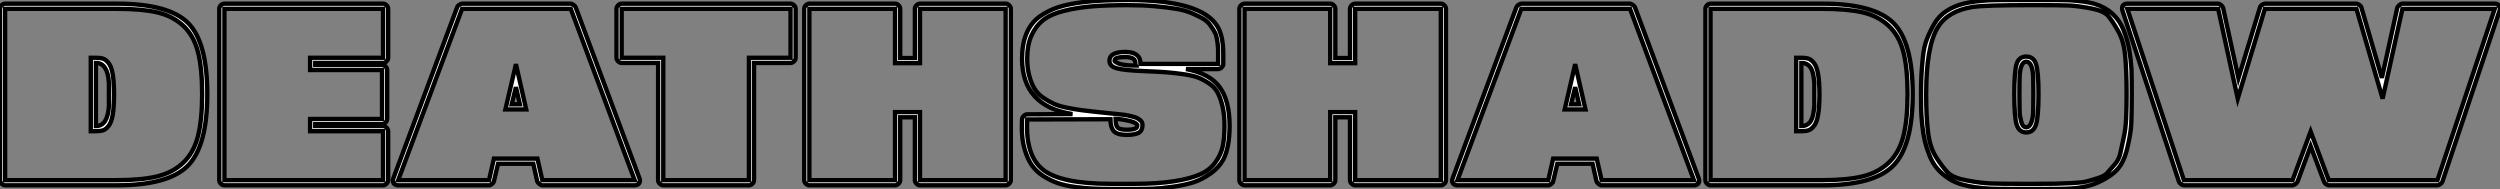 <?xml version="1.0" standalone="no"?>
<svg xmlns="http://www.w3.org/2000/svg" viewBox="1.002 2.496 572.016 43.24"><rect x="1.002" y="2.496" width="572.016" height="43.24" fill="#808080" stroke="none"/><path d="M1.85 0L1.85 0L1.85-39.20Q1.85-39.65 2.21-40.01Q2.58-40.38 3.02-40.38L3.02-40.38L28.62-40.38Q40.43-40.38 44.86-35.98Q49.28-31.58 49.28-19.71Q49.28-7.84 44.86-3.33Q40.43 1.18 28.62 1.18L28.62 1.18L3.02 1.18Q2.58 1.18 2.21 0.81Q1.85 0.45 1.85 0ZM28.62-39.20L3.02-39.20L3.02 0L28.62 0Q34.27 0 37.83-0.87Q41.38-1.74 43.76-3.98Q46.14-6.22 47.12-9.97Q48.10-13.72 48.10-19.71Q48.10-25.70 47.12-29.43Q46.14-33.15 43.74-35.36Q41.33-37.58 37.80-38.39Q34.27-39.20 28.62-39.20L28.62-39.20ZM23.80-11.20L23.80-11.20L22.62-11.20L22.62-28L23.80-28Q24.81-28 25.42-27.80Q26.04-27.61 26.68-26.82Q27.33-26.04 27.64-24.25Q27.94-22.46 27.94-19.60Q27.94-16.74 27.64-14.95Q27.33-13.16 26.68-12.38Q26.04-11.59 25.42-11.40Q24.81-11.20 23.80-11.20ZM23.80-26.82L23.80-12.38Q26.49-12.38 26.77-16.97L26.77-16.97L26.77-19.60L26.77-22.23Q26.49-26.82 23.80-26.82L23.80-26.82ZM53.20-40.38L53.20-40.38L89.49-40.38Q89.94-40.38 90.30-40.01Q90.66-39.65 90.66-39.20L90.66-39.20L90.66-28Q90.66-27.55 90.30-27.19Q89.94-26.82 89.49-26.82L89.49-26.82L73.98-26.82L73.98-26.38L89.26-26.38Q89.71-26.38 90.08-26.01Q90.44-25.65 90.44-25.20L90.44-25.20L90.44-14Q90.44-13.55 90.08-13.19Q89.71-12.82 89.26-12.82L89.26-12.82L73.98-12.82L73.98-12.38L89.49-12.38Q89.94-12.38 90.30-12.01Q90.66-11.65 90.66-11.20L90.66-11.20L90.66 0Q90.66 0.45 90.30 0.81Q89.94 1.18 89.49 1.18L89.49 1.18L53.20 1.18Q52.70 1.18 52.36 0.81Q52.02 0.45 52.02 0L52.02 0L52.02-39.20Q52.02-39.65 52.36-40.01Q52.70-40.38 53.20-40.38ZM89.49-28L89.49-39.20L53.20-39.20L53.20 0L89.49 0L89.49-11.20L72.80-11.20L72.80-14L89.26-14L89.26-25.20L72.80-25.20L72.80-28L89.49-28ZM124.77 0.28L123.87-3.75L115.81-3.75L114.86 0.28Q114.80 0.56 114.44 0.87Q114.07 1.18 113.74 1.18L113.74 1.18L92.96 1.18Q92.23 1.18 91.92 0.73Q91.62 0.28 91.84-0.39L91.84-0.39L106.46-39.59Q106.51-39.82 106.90-40.10Q107.30-40.38 107.58-40.38L107.58-40.38L132.44-40.38Q132.66-40.38 133.06-40.12Q133.45-39.87 133.56-39.59L133.56-39.59L148.18-0.39Q148.40 0.28 148.09 0.73Q147.78 1.18 147.06 1.18L147.06 1.18L125.94 1.18Q125.61 1.18 125.24 0.87Q124.88 0.56 124.77 0.28L124.77 0.28ZM113.74 0L114.86-4.93L124.82-4.93L125.94 0L147.06 0L132.44-39.20L107.58-39.20L92.96 0L113.74 0ZM119.90-26.54L122.25-16.18L117.49-16.18L119.90-26.54ZM119.90-21.28L118.94-17.36L120.79-17.36L119.90-21.28ZM152.43 0L152.43 0L152.43-26.82L144.09-26.82Q143.64-26.82 143.28-27.19Q142.91-27.55 142.91-28L142.91-28L142.91-39.20Q142.91-39.65 143.28-40.01Q143.64-40.38 144.09-40.38L144.09-40.38L182.73-40.38Q183.18-40.38 183.54-40.01Q183.90-39.65 183.90-39.20L183.90-39.20L183.90-28Q183.90-27.55 183.54-27.19Q183.18-26.82 182.73-26.82L182.73-26.82L174.38-26.82L174.38 0Q174.38 0.45 174.02 0.81Q173.66 1.18 173.21 1.18L173.21 1.18L153.61 1.18Q153.16 1.18 152.80 0.81Q152.43 0.45 152.43 0ZM144.09-28L153.61-28L153.61 0L173.21 0L173.21-28L182.73-28L182.73-39.20L144.09-39.20L144.09-28ZM185.86 0L185.86 0L185.86-39.20Q185.86-39.65 186.23-40.01Q186.59-40.38 187.04-40.38L187.04-40.38L206.64-40.38Q207.09-40.38 207.45-40.01Q207.82-39.65 207.82-39.20L207.82-39.20L207.82-27.94L211.18-27.94L211.18-39.20Q211.18-39.65 211.54-40.01Q211.90-40.38 212.35-40.38L212.35-40.38L231.95-40.38Q232.40-40.38 232.76-40.01Q233.13-39.65 233.13-39.20L233.13-39.20L233.13 0Q233.13 0.45 232.76 0.81Q232.40 1.18 231.95 1.18L231.95 1.18L212.35 1.18Q211.90 1.18 211.54 0.81Q211.18 0.45 211.18 0L211.18 0L211.18-14.39L207.82-14.39L207.82 0Q207.82 0.45 207.45 0.81Q207.09 1.18 206.64 1.18L206.64 1.18L187.04 1.18Q186.59 1.18 186.23 0.81Q185.86 0.45 185.86 0ZM206.64-39.20L187.04-39.20L187.04 0L206.64 0L206.64-15.57L212.35-15.57L212.35 0L231.95 0L231.95-39.20L212.35-39.20L212.35-26.77L206.64-26.77L206.64-39.20ZM236.88-15.06L236.88-15.06L247.24-15.12Q235.70-16.91 235.70-27.83L235.70-27.83Q235.70-31.19 236.74-33.63Q237.78-36.06 239.76-37.46Q241.75-38.86 244.05-39.59Q246.34-40.32 249.48-40.71L249.48-40.71Q253.40-41.22 259.95-41.22L259.95-41.22Q276.86-41.22 280.45-35.11L280.45-35.11Q281.74-32.93 281.74-28.90L281.74-28.90L281.74-26.60Q281.74-26.15 281.37-25.79Q281.01-25.42 280.56-25.42L280.56-25.42L273.22-25.42Q278.60-24.42 280.90-21.31Q283.19-18.20 283.19-12.43L283.19-12.43Q283.19-7.50 281.74-4.70L281.74-4.70Q280.73-2.86 278.82-1.51Q276.92-0.17 274.96 0.48Q273 1.12 270.23 1.51Q267.46 1.90 265.66 1.96Q263.87 2.02 261.35 2.02L261.35 2.02L255.98 2.02Q253.51 2.02 251.75 1.93Q249.98 1.85 247.72 1.54Q245.45 1.23 243.85 0.67Q242.26 0.11 240.60-0.92Q238.95-1.96 237.94-3.42Q236.94-4.87 236.29-7.06Q235.65-9.24 235.65-12.04L235.65-12.04Q235.65-13.33 235.70-13.94L235.70-13.94Q235.76-14.39 236.12-14.73Q236.49-15.06 236.88-15.06ZM263.26-12.60L263.26-12.60Q263.26-11.37 262.42-10.86Q261.58-10.36 259.67-10.36L259.67-10.36Q257.38-10.36 256.65-11.26Q255.92-12.15 255.92-13.94L255.92-13.94L236.88-13.89Q236.43-5.60 240.52-2.38Q244.61 0.84 255.98 0.84L255.98 0.84L261.35 0.84Q266.73 0.84 270.48 0.25Q274.23-0.34 276.47-1.34Q278.71-2.35 279.97-4.12Q281.23-5.88 281.62-7.76Q282.02-9.63 282.02-12.43L282.02-12.43Q282.02-14.90 281.60-16.74Q281.18-18.59 280.53-19.88Q279.89-21.17 278.63-22.04Q277.37-22.90 276.14-23.41Q274.90-23.91 272.78-24.22Q270.65-24.53 268.88-24.67Q267.12-24.81 264.26-24.92L264.26-24.92Q263.42-24.98 262.98-24.98L262.98-24.98Q259.06-25.14 257.38-25.59Q255.70-26.04 255.70-27.33L255.70-27.33Q255.70-29.34 259.34-29.34L259.34-29.34Q262.81-29.34 262.81-26.60L262.81-26.60L280.56-26.60Q280.56-26.99 280.56-27.72L280.56-27.72Q280.56-29.06 280.56-29.76Q280.56-30.46 280.39-31.72Q280.22-32.98 279.89-33.66Q279.55-34.33 278.85-35.34Q278.15-36.34 277.14-36.93Q276.14-37.52 274.57-38.19Q273-38.86 270.96-39.20Q268.91-39.54 266.14-39.79Q263.37-40.04 259.95-40.04L259.95-40.04Q255.02-40.04 251.64-39.76Q248.25-39.48 245.25-38.72Q242.26-37.97 240.55-36.62Q238.84-35.28 237.86-33.10Q236.88-30.91 236.88-27.83L236.88-27.83Q236.88-25.59 237.36-23.86Q237.83-22.12 238.56-20.92Q239.29-19.71 240.58-18.84Q241.86-17.98 243.07-17.44Q244.27-16.91 246.12-16.55Q247.97-16.18 249.48-15.99Q250.99-15.79 253.12-15.57L253.12-15.57Q254.24-15.46 254.80-15.40L254.80-15.40Q255.30-15.34 256.14-15.26Q256.98-15.18 257.52-15.12Q258.05-15.06 258.80-14.98Q259.56-14.90 260.04-14.78Q260.51-14.67 261.07-14.53Q261.63-14.39 261.97-14.22Q262.30-14.06 262.64-13.80Q262.98-13.55 263.12-13.27Q263.26-12.99 263.26-12.60ZM261.74-26.21L261.74-26.21Q261.63-26.43 261.63-26.66L261.63-26.66Q261.74-28.17 259.34-28.17L259.34-28.17Q258.05-28.17 257.38-27.94L257.38-27.94Q256.87-27.78 256.87-27.33L256.87-27.33Q256.87-27.16 257.21-26.99L257.21-26.99Q258.33-26.21 261.74-26.21ZM262.08-12.60L262.08-12.60Q261.69-13.33 259.45-13.72L259.45-13.72Q259-13.83 258.13-13.94Q257.26-14.06 257.10-14.06L257.10-14.06Q257.10-12.49 257.60-12.01Q258.10-11.54 259.67-11.54L259.67-11.54Q261.07-11.54 261.63-11.82L261.63-11.82Q262.08-11.98 262.08-12.60ZM285.43 0L285.43 0L285.43-39.20Q285.43-39.65 285.80-40.01Q286.16-40.38 286.61-40.38L286.61-40.38L306.21-40.38Q306.66-40.38 307.02-40.01Q307.38-39.65 307.38-39.20L307.38-39.20L307.38-27.94L310.74-27.94L310.74-39.20Q310.74-39.65 311.11-40.01Q311.47-40.38 311.92-40.38L311.92-40.38L331.52-40.38Q331.97-40.38 332.33-40.01Q332.70-39.65 332.70-39.20L332.70-39.20L332.70 0Q332.70 0.45 332.33 0.81Q331.97 1.18 331.52 1.18L331.52 1.18L311.92 1.18Q311.47 1.18 311.11 0.81Q310.74 0.45 310.74 0L310.74 0L310.74-14.39L307.38-14.39L307.38 0Q307.38 0.45 307.02 0.81Q306.66 1.18 306.21 1.18L306.21 1.18L286.61 1.18Q286.16 1.18 285.80 0.81Q285.43 0.45 285.43 0ZM306.21-39.20L286.61-39.20L286.61 0L306.21 0L306.21-15.57L311.92-15.57L311.92 0L331.52 0L331.52-39.20L311.92-39.20L311.92-26.77L306.21-26.77L306.21-39.20ZM367.14 0.28L366.24-3.75L358.18-3.75L357.22 0.28Q357.17 0.56 356.80 0.87Q356.44 1.18 356.10 1.18L356.10 1.18L335.33 1.18Q334.60 1.18 334.29 0.73Q333.98 0.28 334.21-0.39L334.21-0.39L348.82-39.59Q348.88-39.82 349.27-40.10Q349.66-40.38 349.94-40.38L349.94-40.38L374.81-40.38Q375.03-40.38 375.42-40.12Q375.82-39.87 375.93-39.59L375.93-39.59L390.54-0.39Q390.77 0.28 390.46 0.73Q390.15 1.18 389.42 1.18L389.42 1.18L368.31 1.18Q367.98 1.18 367.61 0.87Q367.25 0.56 367.14 0.28L367.14 0.28ZM356.10 0L357.22-4.93L367.19-4.93L368.31 0L389.42 0L374.81-39.20L349.94-39.20L335.33 0L356.10 0ZM362.26-26.54L364.62-16.18L359.86-16.18L362.26-26.54ZM362.26-21.28L361.31-17.36L363.16-17.36L362.26-21.28ZM392.06 0L392.06 0L392.06-39.20Q392.06-39.65 392.42-40.01Q392.78-40.38 393.23-40.38L393.23-40.38L418.82-40.38Q430.64-40.38 435.06-35.98Q439.49-31.58 439.49-19.71Q439.49-7.84 435.06-3.33Q430.64 1.18 418.82 1.18L418.82 1.18L393.23 1.18Q392.78 1.18 392.42 0.81Q392.06 0.45 392.06 0ZM414.01-26.82L414.01-12.38Q415.97-12.38 416.58-14.50L416.58-14.50Q416.86-15.46 416.98-16.97L416.98-16.97L416.98-19.60L416.98-22.23Q416.86-23.74 416.58-24.70L416.58-24.70Q415.97-26.82 414.01-26.82L414.01-26.82ZM418.82-39.20L393.23-39.20L393.23 0L418.82 0Q424.48 0 428.04-0.87Q431.59-1.74 433.97-3.98Q436.35-6.22 437.33-9.97Q438.31-13.72 438.31-19.71Q438.31-25.70 437.33-29.43Q436.35-33.15 433.94-35.36Q431.54-37.58 428.01-38.39Q424.48-39.20 418.82-39.20L418.82-39.20ZM414.01-11.20L414.01-11.20L412.83-11.20L412.83-28L414.01-28Q415.02-28 415.63-27.80Q416.25-27.61 416.89-26.82Q417.54-26.04 417.84-24.25Q418.15-22.46 418.15-19.60Q418.15-16.74 417.84-14.95Q417.54-13.16 416.89-12.38Q416.25-11.59 415.63-11.40Q415.02-11.20 414.01-11.20ZM441.39-19.71L441.39-19.71Q441.39-22.23 441.48-23.91Q441.56-25.59 441.81-28.08Q442.06-30.58 442.74-32.28Q443.41-33.99 444.44-35.78Q445.48-37.58 447.24-38.72Q449.01-39.87 451.30-40.43L451.30-40.43Q453.43-40.94 456.96-41.16L456.96-41.16Q457.91-41.22 462.50-41.22L462.50-41.22L469.90-41.22Q474.49-41.22 475.38-41.16L475.38-41.16Q478.97-40.94 480.98-40.38L480.98-40.38Q483.45-39.65 485.16-38.11Q486.86-36.57 487.73-34.36Q488.60-32.14 488.99-30.04Q489.38-27.94 489.55-25.31L489.55-25.31Q489.61-23.35 489.61-19.71L489.61-19.71Q489.61-15.29 489.50-12.96Q489.38-10.64 488.60-7.36Q487.82-4.09 486.30-2.44Q484.79-0.78 481.88 0.53Q478.97 1.85 474.66 1.96L474.66 1.96Q473.70 2.02 469.06 2.02L469.06 2.02L463.34 2.02Q458.25 2.02 457.24 1.96L457.24 1.96Q453.54 1.74 451.02 1.06L451.02 1.06Q449.06 0.56 447.55-0.48Q446.04-1.51 445.03-2.72Q444.02-3.92 443.32-5.68Q442.62-7.45 442.26-8.96Q441.90-10.47 441.67-12.60Q441.45-14.73 441.42-16.16Q441.39-17.58 441.39-19.71ZM442.57-19.71L442.57-19.71Q442.57-14.56 442.99-11.03Q443.41-7.50 444.86-5.24Q446.32-2.97 447.52-1.74Q448.73-0.50 451.95 0.08Q455.17 0.67 457.38 0.76Q459.59 0.84 464.69 0.84L464.69 0.84Q465.70 0.84 466.20 0.84Q466.70 0.84 467.71 0.84L467.71 0.84Q470.79 0.84 472.19 0.81Q473.59 0.78 475.92 0.67Q478.24 0.56 479.22 0.31Q480.20 0.06 481.82-0.45Q483.45-0.95 484.06-1.71Q484.68-2.46 485.69-3.58Q486.70-4.70 487.00-6.19Q487.31-7.67 487.76-9.69Q488.21-11.70 488.32-14.14Q488.43-16.58 488.43-19.71L488.43-19.71Q488.43-24.86 488.12-28.31Q487.82-31.75 486.53-34.05Q485.24-36.34 484.23-37.55Q483.22-38.75 480.23-39.31Q477.23-39.87 475.19-39.96Q473.14-40.04 468.22-40.04L468.22-40.04Q466.87-40.04 466.20-40.04L466.20-40.04Q456.12-40.04 453.32-39.65L453.32-39.65Q447.55-38.75 445.26-35L445.26-35Q442.57-30.69 442.57-19.71ZM463.29-12.66Q462.73-14.39 462.73-19.71Q462.73-25.03 463.29-26.66Q463.85-28.28 465.47-28.28Q467.10-28.28 467.68-26.63Q468.27-24.98 468.27-19.71L468.27-19.71Q468.27-14.39 467.68-12.66Q467.10-10.92 465.47-10.92Q463.85-10.92 463.29-12.66ZM464.02-14.73L464.02-14.73Q464.30-13.22 464.63-12.60L464.63-12.60Q464.97-12.10 465.47-12.10L465.47-12.10Q466.59-12.10 466.98-14.67L466.98-14.67Q467.10-15.46 467.10-19.71L467.10-19.71Q467.10-23.91 466.98-24.64L466.98-24.64Q466.65-27.10 465.47-27.10L465.47-27.10Q464.35-27.10 464.02-24.64L464.02-24.64Q463.90-23.69 463.90-19.71L463.90-19.71Q463.90-15.62 464.02-14.73ZM542.14-39.54L546.84-23.41L550.37-39.48Q550.48-39.76 550.84-40.07Q551.21-40.38 551.54-40.38L551.54-40.38L572.66-40.38Q573.33-40.38 573.66-39.93Q574-39.48 573.78-38.81L573.78-38.81L560.67 0.39Q560.56 0.67 560.20 0.92Q559.83 1.18 559.55 1.18L559.55 1.18L534.69 1.18Q534.41 1.18 534.04 0.90Q533.68 0.62 533.62 0.39L533.62 0.39L530.54-7.78L527.52 0.39Q527.41 0.67 527.02 0.92Q526.62 1.18 526.40 1.18L526.40 1.18L501.54 1.18Q501.26 1.18 500.89 0.92Q500.53 0.67 500.42 0.39L500.42 0.39L487.48-38.81Q487.26-39.48 487.56-39.93Q487.87-40.38 488.60-40.38L488.60-40.38L509.38-40.38Q509.71-40.38 510.05-40.07Q510.38-39.76 510.50-39.48L510.50-39.48L514.02-23.35L518.95-39.54Q519.01-39.82 519.40-40.10Q519.79-40.38 520.07-40.38L520.07-40.38L541.02-40.38Q541.30-40.38 541.69-40.10Q542.08-39.82 542.14-39.54L542.14-39.54ZM572.66-39.20L551.54-39.20L547.01-18.65L541.02-39.20L520.07-39.20L513.86-18.65L509.38-39.20L488.60-39.20L501.54 0L526.40 0L530.54-11.14L534.69 0L559.55 0L572.66-39.20Z" fill="white" stroke="black" transform="translate(0 0) scale(1 1) translate(-0.848 43.716)"/></svg>